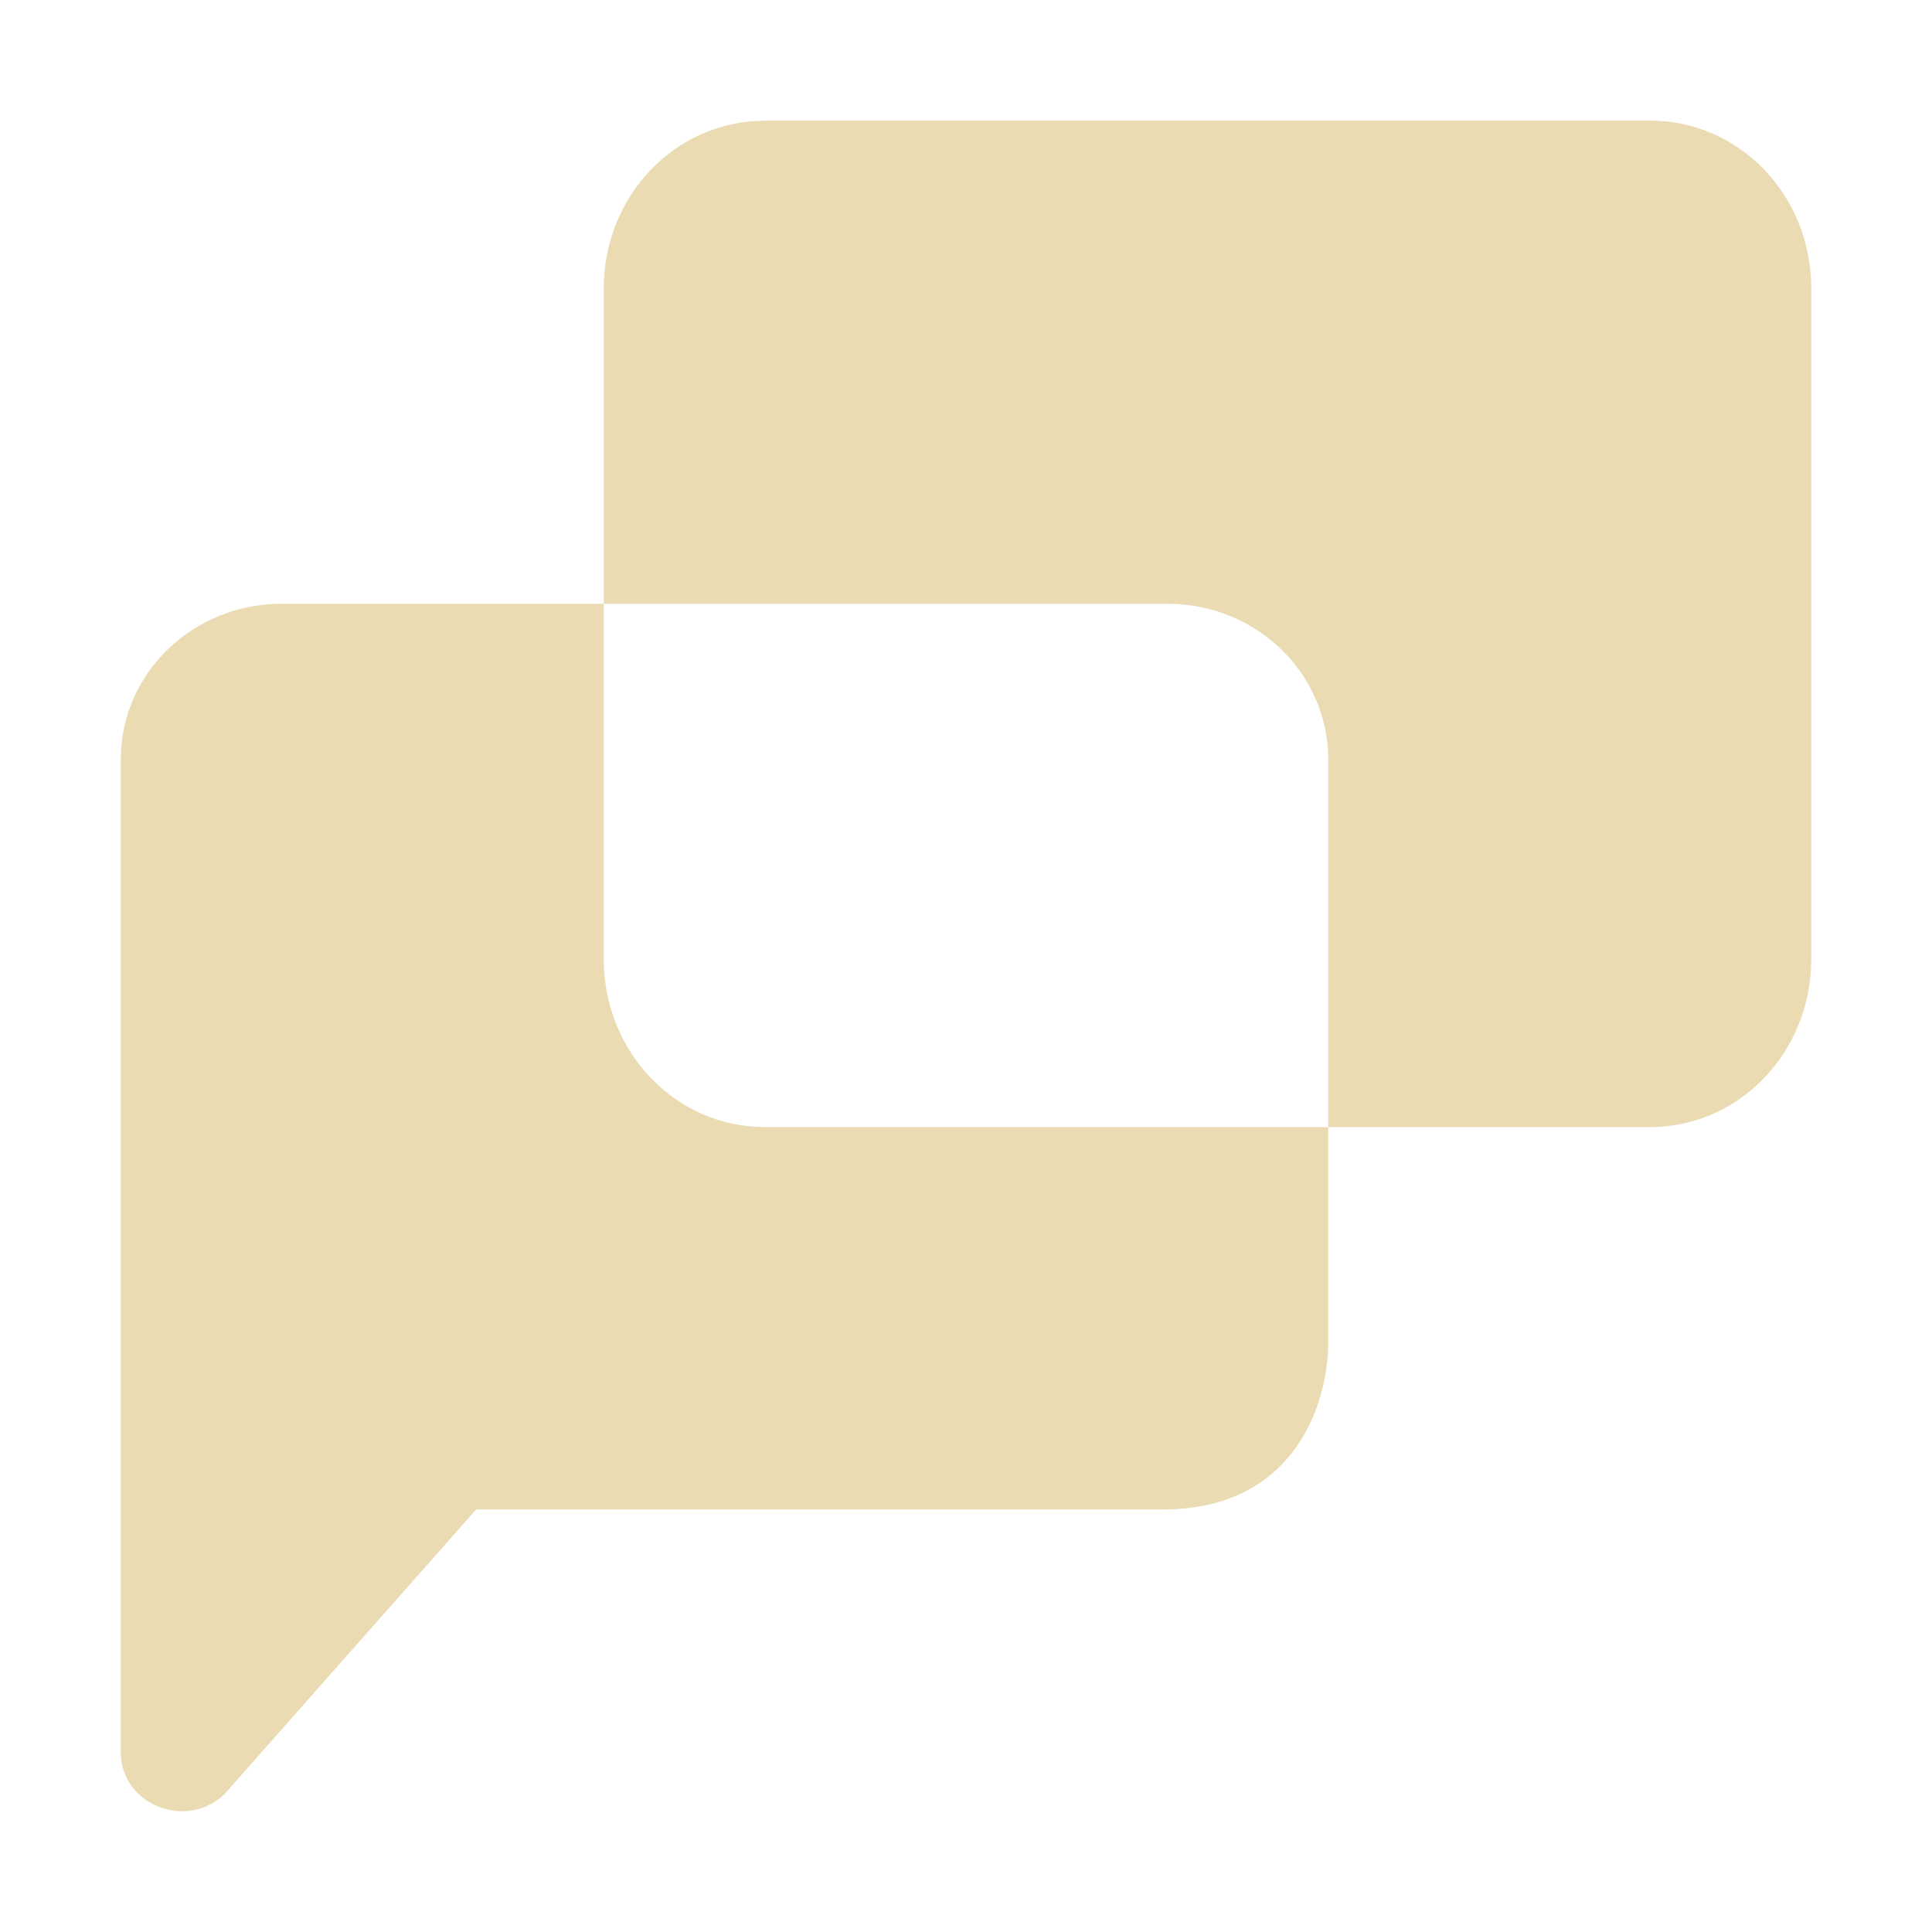 <svg width="16" height="16" version="1.1" xmlns="http://www.w3.org/2000/svg">
  <defs>
    <style type="text/css" id="current-color-scheme">.ColorScheme-Text { color:#ebdbb2; } .ColorScheme-Highlight { color:#458588; }</style>
  </defs>
  <path class="ColorScheme-Text" fill="currentColor" d="m6.334 1c-0.739 0-1.334 0.619-1.334 1.389v2.611h4.666c0.739 0 1.334 0.576 1.334 1.291v3.043h2.666c0.739 0 1.334-0.621 1.334-1.391v-5.555c0-0.77-0.595-1.389-1.334-1.389h-7.332zm4.666 8.334h-4.666c-0.739 0-1.334-0.621-1.334-1.391v-2.943h-2.666c-0.739 0-1.334 0.576-1.334 1.291v5.16 3.059c0 0.436 0.544 0.653 0.861 0.346l2.082-2.355h5.682c1.125 0 1.375-0.916 1.375-1.381v-1.785z"/>
</svg>
